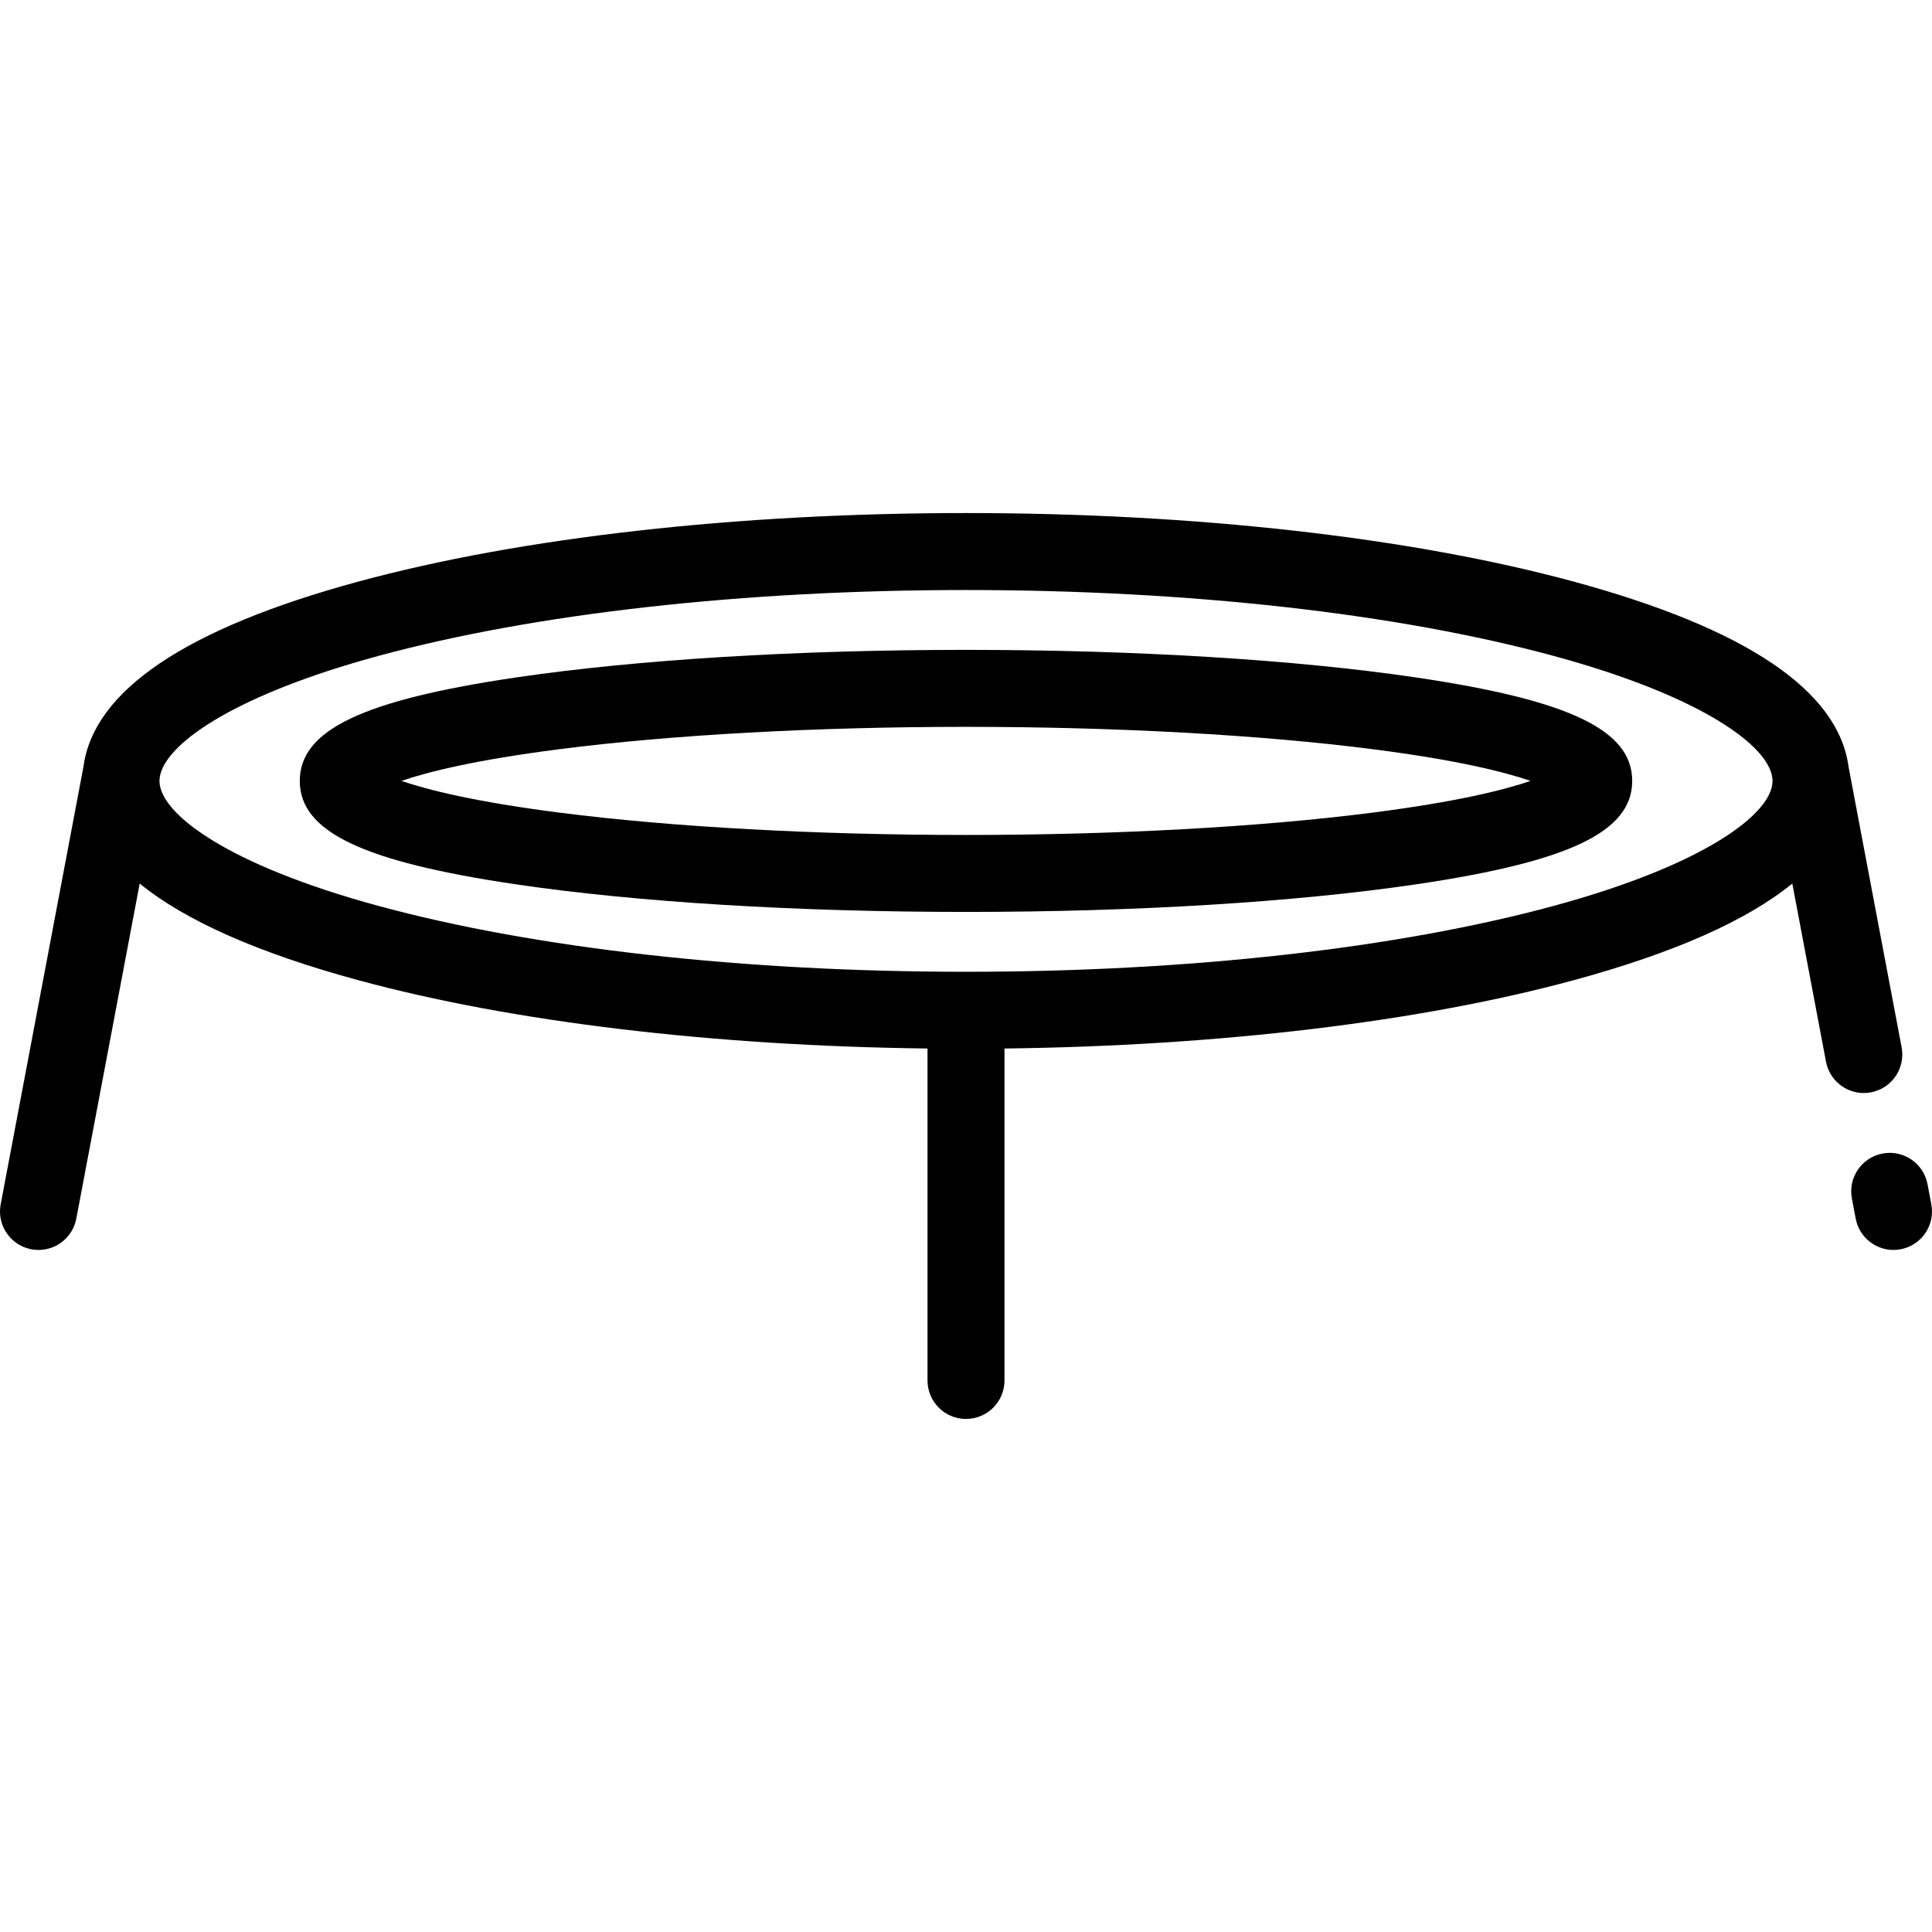 <?xml version="1.0" encoding="iso-8859-1"?>
<!-- Uploaded to: SVG Repo, www.svgrepo.com, Generator: SVG Repo Mixer Tools -->
<svg fill="#000000" height="800px" width="800px" version="1.1" id="Layer_1" xmlns="http://www.w3.org/2000/svg" xmlns:xlink="http://www.w3.org/1999/xlink" 
	 viewBox="0 0 512 512" xml:space="preserve">
<g>
	<g>
		<path d="M375.118,179.514c-31.897-4.703-74.201-7.292-119.118-7.292c-44.917,0-87.221,2.591-119.118,7.292
			c-40.795,6.014-57.435,13.963-57.435,27.433c0,13.47,16.64,21.418,57.435,27.433c31.897,4.703,74.201,7.292,119.118,7.292
			s87.221-2.591,119.118-7.292c40.795-6.014,57.435-13.963,57.435-27.433C432.553,193.477,415.913,185.53,375.118,179.514z
			 M363.699,215.36c-29.804,3.815-68.053,5.914-107.699,5.914s-77.895-2.101-107.699-5.914c-22.464-2.874-35.034-6.048-41.903-8.412
			c6.87-2.364,19.44-5.538,41.903-8.413c29.804-3.814,68.053-5.914,107.699-5.914s77.895,2.101,107.699,5.914
			c22.464,2.874,35.034,6.049,41.903,8.413C398.733,209.311,386.162,212.485,363.699,215.36z"/>
	</g>
</g>
<g>
	<g>
		<path d="M511.821,319.154l-1.009-5.332c-1.046-5.535-6.384-9.172-11.917-8.126c-5.535,1.046-9.173,6.382-8.126,11.917l1.009,5.332
			c0.926,4.895,5.205,8.306,10.009,8.306c0.628,0,1.267-0.059,1.907-0.18C509.229,330.024,512.867,324.689,511.821,319.154z"/>
	</g>
</g>
<g>
	<g>
		<path d="M503.952,277.564l-14.072-74.38c-2.685-20.163-27.156-36.655-72.861-49.06c-43.142-11.71-100.327-18.16-161.02-18.16
			c-60.693,0-117.877,6.449-161.02,18.159c-45.704,12.405-70.176,28.897-72.861,49.06L0.18,319.154
			c-1.047,5.535,2.591,10.87,8.126,11.918c0.641,0.121,1.278,0.18,1.907,0.18c4.804,0,9.084-3.412,10.009-8.305l16.798-88.792
			c12.119,9.857,31.464,18.425,57.96,25.616c40.717,11.052,93.943,17.414,150.821,18.095v87.971c0,5.633,4.566,10.199,10.199,10.199
			c5.633,0,10.199-4.566,10.199-10.199v-87.971c56.877-0.68,110.104-7.044,150.821-18.095c26.496-7.191,45.841-15.76,57.96-25.616
			l8.93,47.203c0.926,4.895,5.206,8.305,10.009,8.305c0.63,0,1.268-0.059,1.908-0.181C501.362,288.434,505,283.099,503.952,277.564z
			 M411.677,240.085c-41.45,11.251-96.738,17.447-155.676,17.447s-114.226-6.196-155.676-17.447
			c-40.109-10.887-58.063-24.487-58.063-33.137c0-0.244,0.019-0.493,0.048-0.745l0.198-1.046
			c2.247-8.658,20.376-21.184,57.817-31.347c41.45-11.251,96.738-17.447,155.676-17.447s114.226,6.196,155.676,17.447
			c37.441,10.162,55.57,22.689,57.817,31.347l0.198,1.046c0.029,0.251,0.048,0.5,0.048,0.745
			C469.739,215.598,451.786,229.198,411.677,240.085z"/>
	</g>
</g>
</svg>